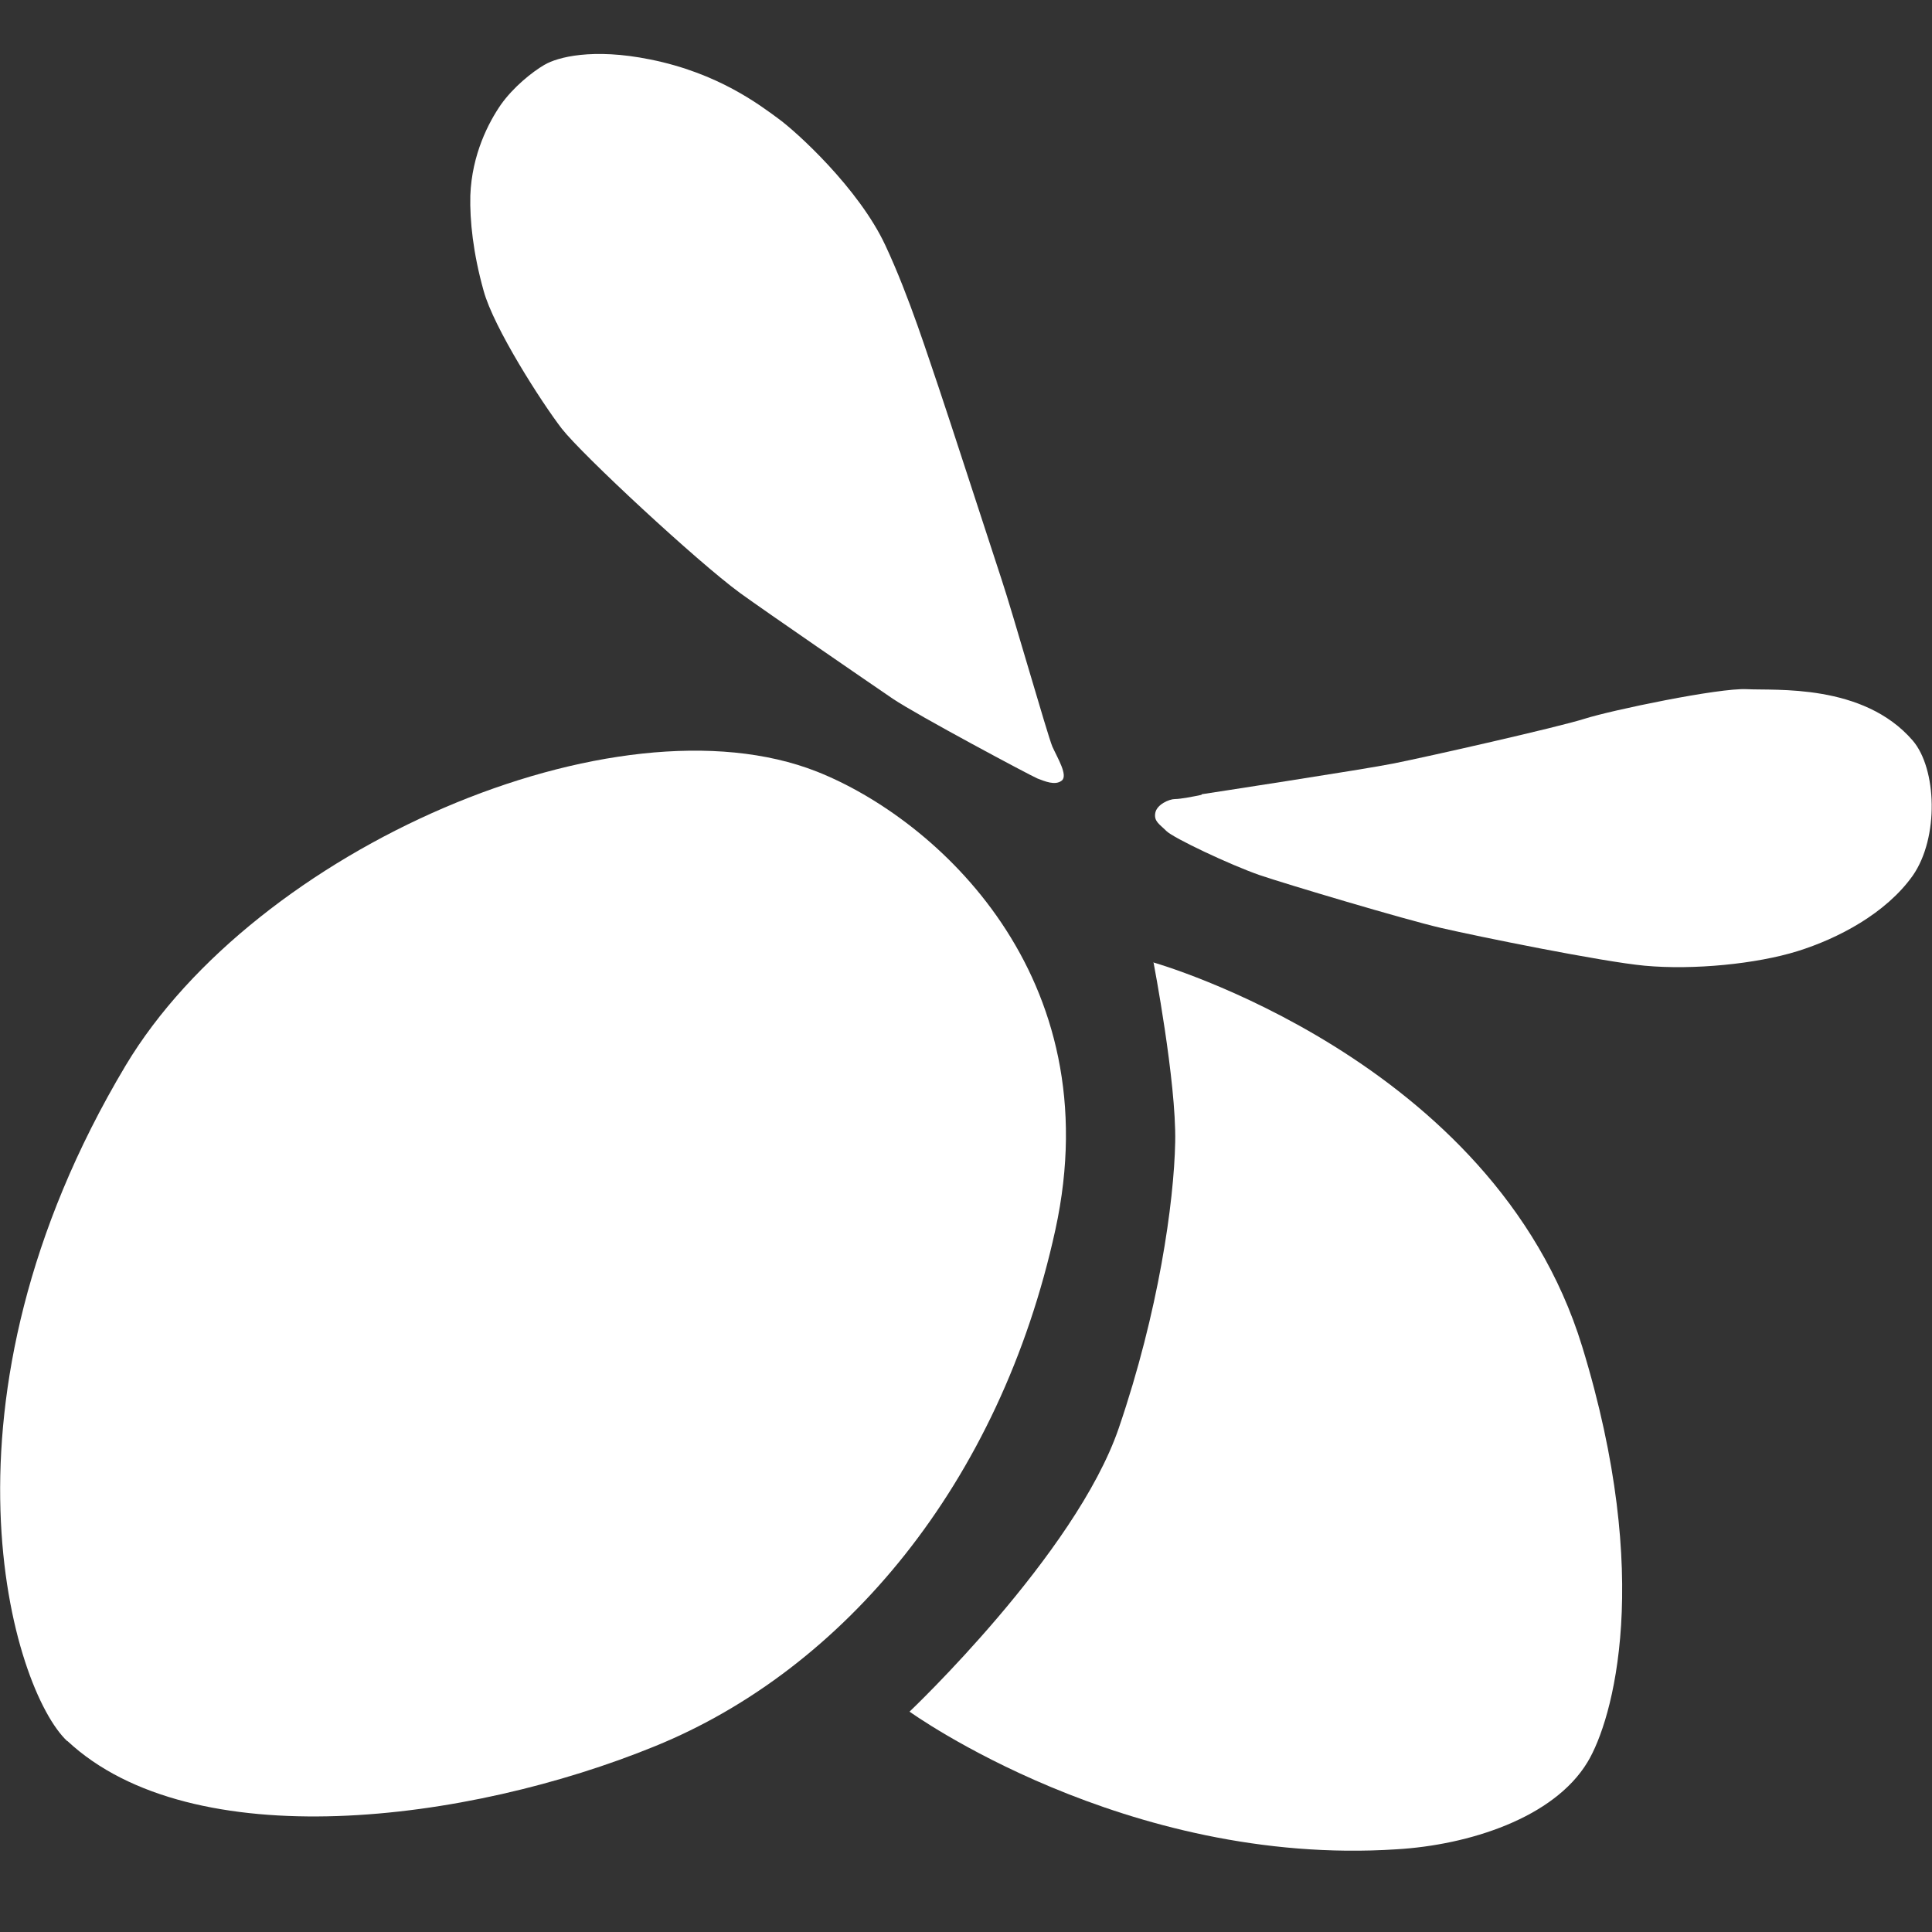 <?xml version="1.0" encoding="UTF-8"?><svg id="_10" xmlns="http://www.w3.org/2000/svg" viewBox="0 0 64 64"><rect x="0" y="0" width="64" height="64" fill="#333333" stroke="none"/><defs><style>.cls-1{fill:#fff;}</style></defs><path class="cls-1" d="m2.23,57.68c-1.82-1.7-4.73-11.23,1.93-22.38,4.29-7.17,16.23-12.37,22.9-9.74,3.94,1.56,9.74,6.76,7.9,15.18-1.84,8.42-7.02,14.56-13.25,17.1-6.23,2.55-15.35,3.69-19.48-.17Z"/><path class="cls-1" d="m38.2,31.88s11.28,3.18,14.21,12.72c2.36,7.68,1.02,12.38.18,13.77-1.12,1.86-3.95,2.75-6.32,2.89-9.01.59-16.14-4.56-16.14-4.56,0,0,5.5-5.21,6.93-9.39,1.32-3.86,1.83-7.48,1.87-9.48.04-2-.72-5.96-.72-5.96Z"/><path class="cls-1" d="m39.81,26.31s5.43-.83,6.36-1.02c1.15-.23,5.44-1.2,6.32-1.48.88-.28,4.46-1.03,5.38-.98.93.05,3.85-.2,5.49,1.7.8.93.88,3.22,0,4.48-.89,1.25-2.47,2.08-3.82,2.5-1.35.42-3.44.63-5.06.48-1.4-.13-5.53-.97-6.74-1.25-1.21-.28-5.16-1.46-6.01-1.75-.98-.34-2.86-1.23-3.09-1.46-.23-.23-.42-.32-.37-.6.05-.28.46-.46.65-.46s.65-.09.88-.14Z"/><path class="cls-1" d="m18.05,2.14c.41-.24,1.57-.56,3.49-.17,2.25.45,3.63,1.51,4.23,1.95.6.43,2.68,2.32,3.56,4.21.8,1.71,1.44,3.77,1.76,4.69.31.91,1.73,5.29,2.09,6.38.36,1.08,1.52,5.15,1.68,5.53.17.38.53.96.31,1.13-.22.17-.56.02-.8-.07-.24-.1-3.97-2.09-4.79-2.64-.82-.56-4.23-2.9-5.07-3.51-1.42-1.04-5.22-4.57-5.9-5.44-.67-.87-2.26-3.35-2.59-4.57-.35-1.25-.46-2.33-.44-3.15.05-1.37.61-2.43,1.01-3.01.41-.58,1.03-1.08,1.44-1.32Z"/></svg>